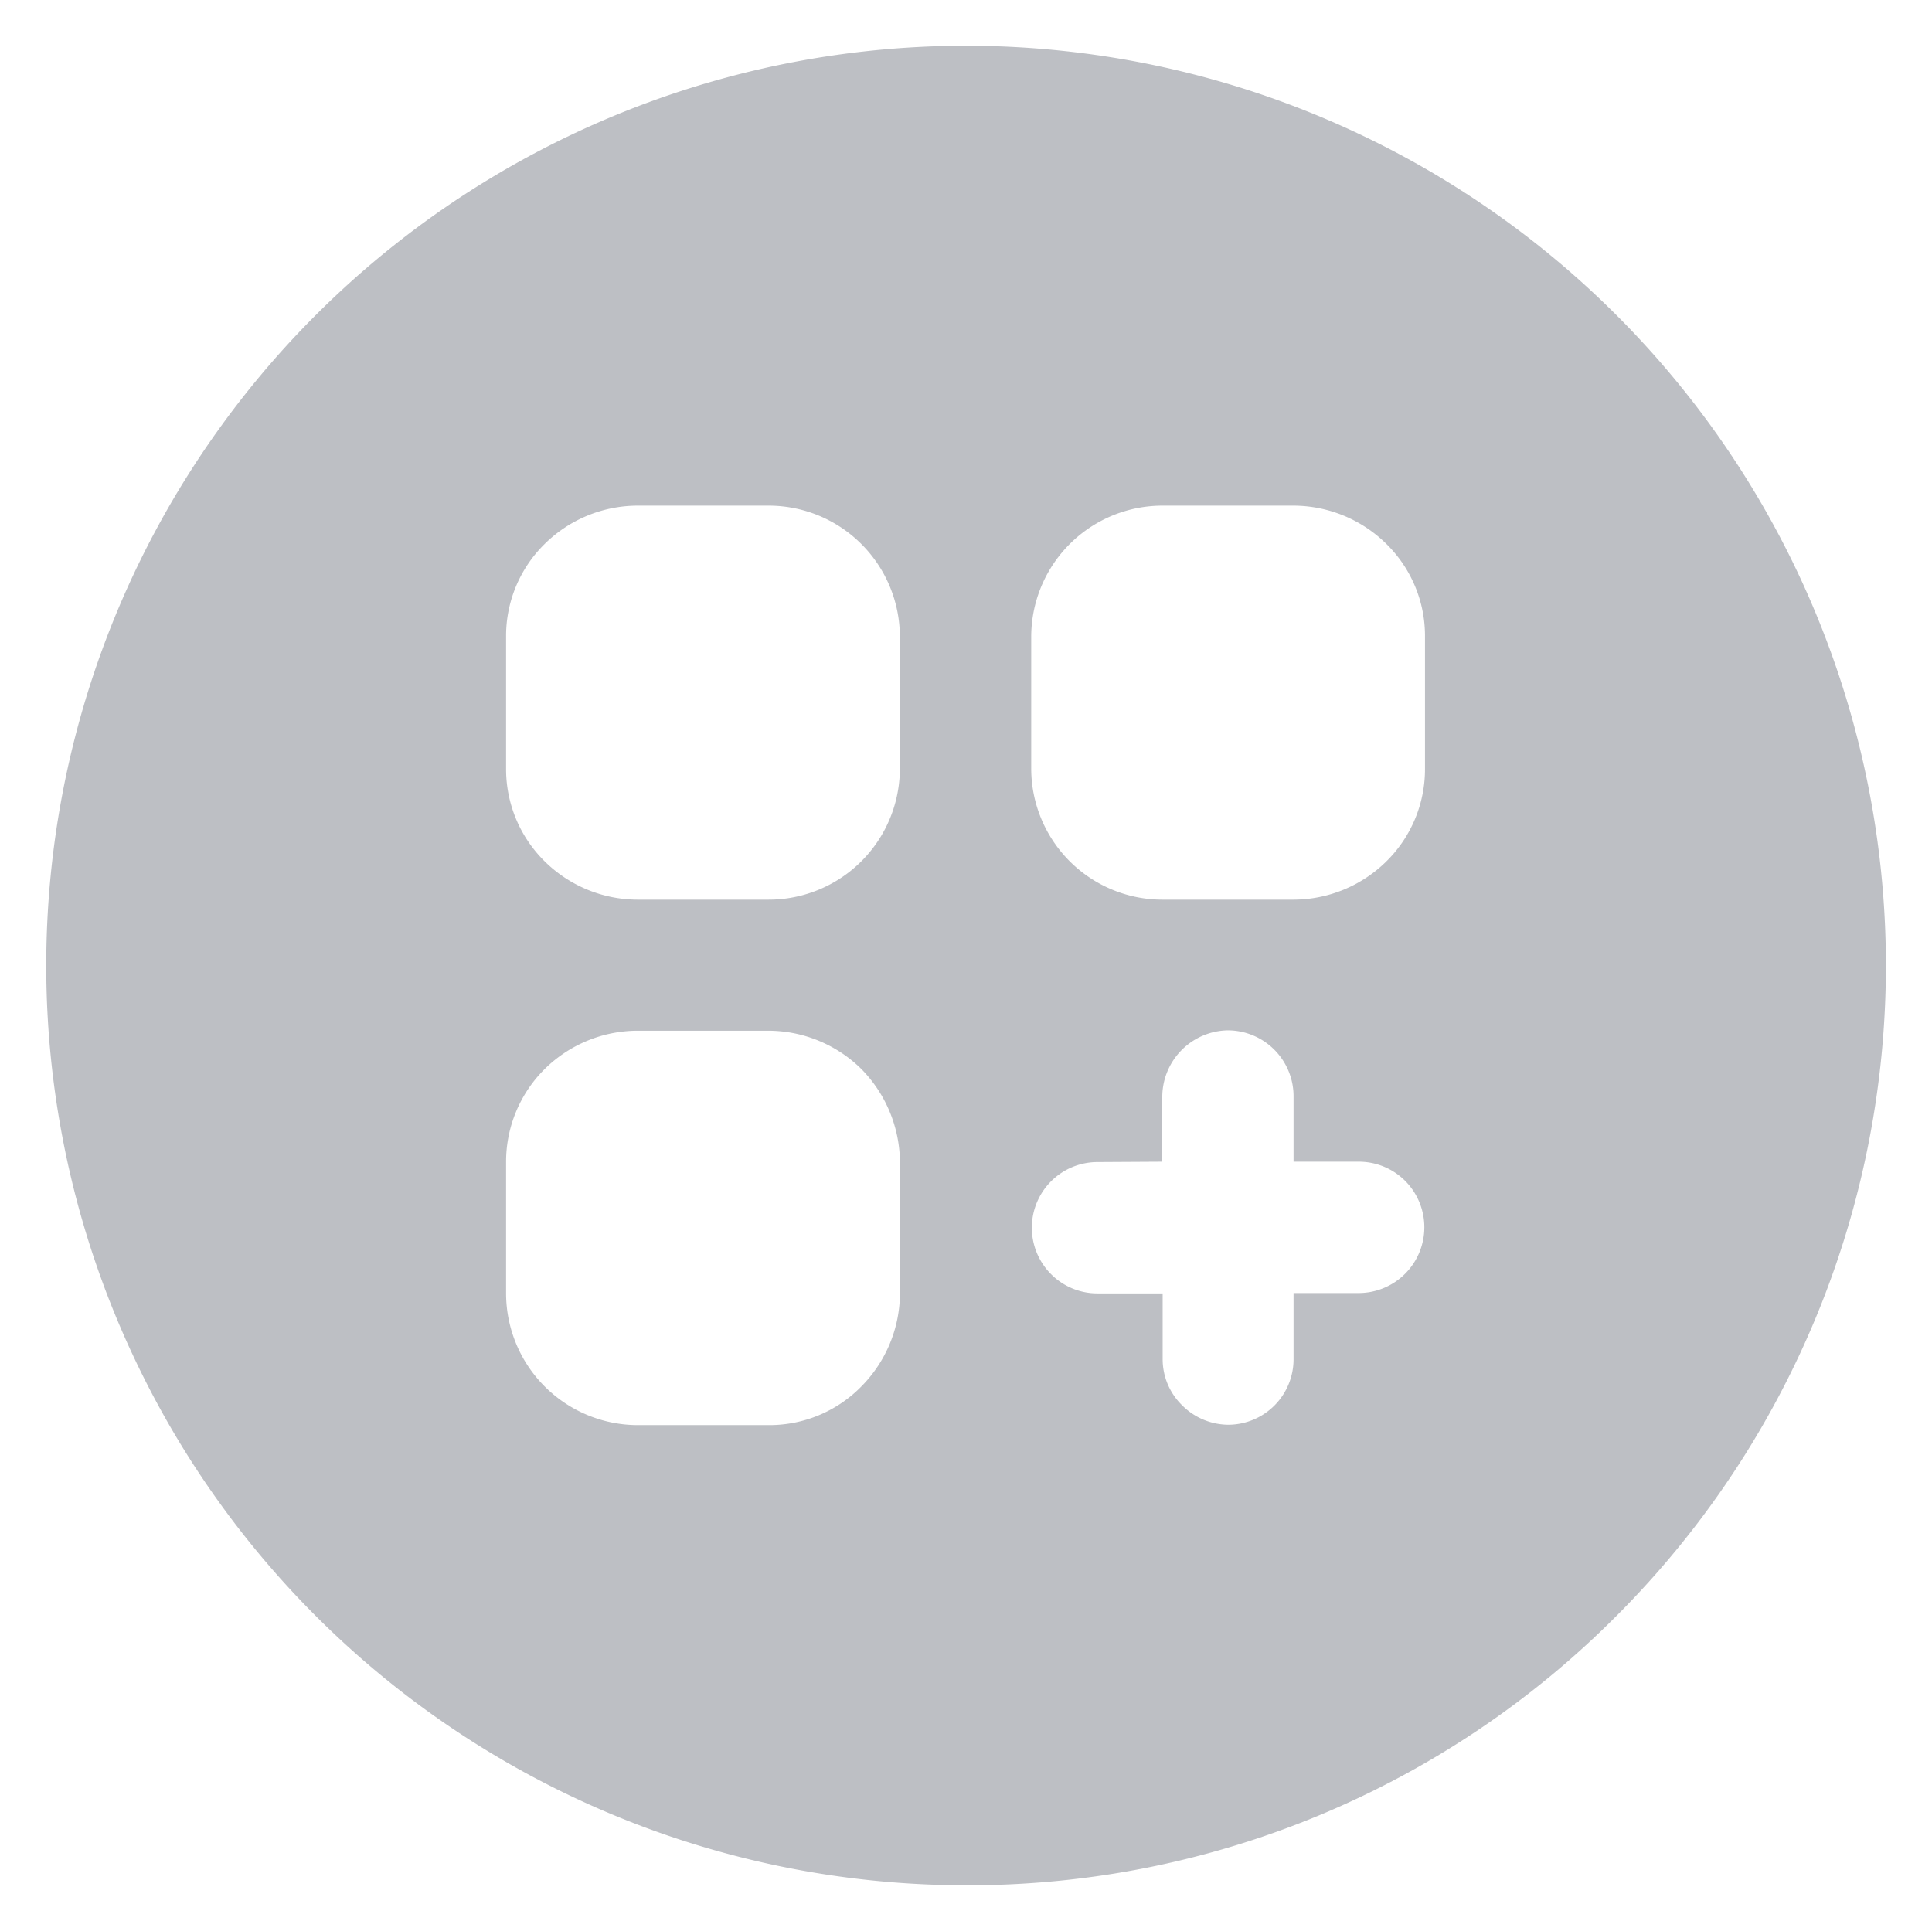 <svg xmlns="http://www.w3.org/2000/svg" width="21.004" height="20.998" viewBox="0 0 21.004 20.998">
  <path id="Subtraction_90" data-name="Subtraction 90" d="M3788,21624a10,10,0,1,1,7.073-2.93A9.935,9.935,0,0,1,3788,21624Zm1.427-7.863a.714.714,0,0,0-.5,1.221.71.71,0,0,0,.5.207h.711v.717a.7.7,0,0,0,.212.5.716.716,0,0,0,.5.211.712.712,0,0,0,.711-.715v-.717h.716a.715.715,0,0,0,.5-1.217.712.712,0,0,0-.5-.211h-.716v-.711a.716.716,0,0,0-.711-.717.725.725,0,0,0-.716.717v.711Zm-5-1.428a1.442,1.442,0,0,0-1.009.418,1.42,1.42,0,0,0-.418,1.01v1.428a1.434,1.434,0,0,0,1.427,1.432h1.427a1.4,1.4,0,0,0,1.01-.422,1.447,1.447,0,0,0,.418-1.01v-1.428a1.461,1.461,0,0,0-.418-1.01,1.443,1.443,0,0,0-1.01-.418Zm5.709-5.709a1.427,1.427,0,0,0-1.427,1.428v1.428a1.427,1.427,0,0,0,1.427,1.428h1.427a1.442,1.442,0,0,0,1.009-.418,1.407,1.407,0,0,0,.418-1.01v-1.428a1.4,1.4,0,0,0-.418-1.01,1.442,1.442,0,0,0-1.009-.418Zm-5.709,0a1.442,1.442,0,0,0-1.009.418,1.4,1.4,0,0,0-.418,1.01v1.428a1.407,1.407,0,0,0,.418,1.01,1.442,1.442,0,0,0,1.009.418h1.427a1.427,1.427,0,0,0,1.427-1.428v-1.428a1.427,1.427,0,0,0-1.427-1.428Z" transform="translate(-3777.498 -21603.502)" fill="#242a3a" stroke="rgba(0,0,0,0)" stroke-miterlimit="10" stroke-width="1" opacity="0.3"/>
</svg>
